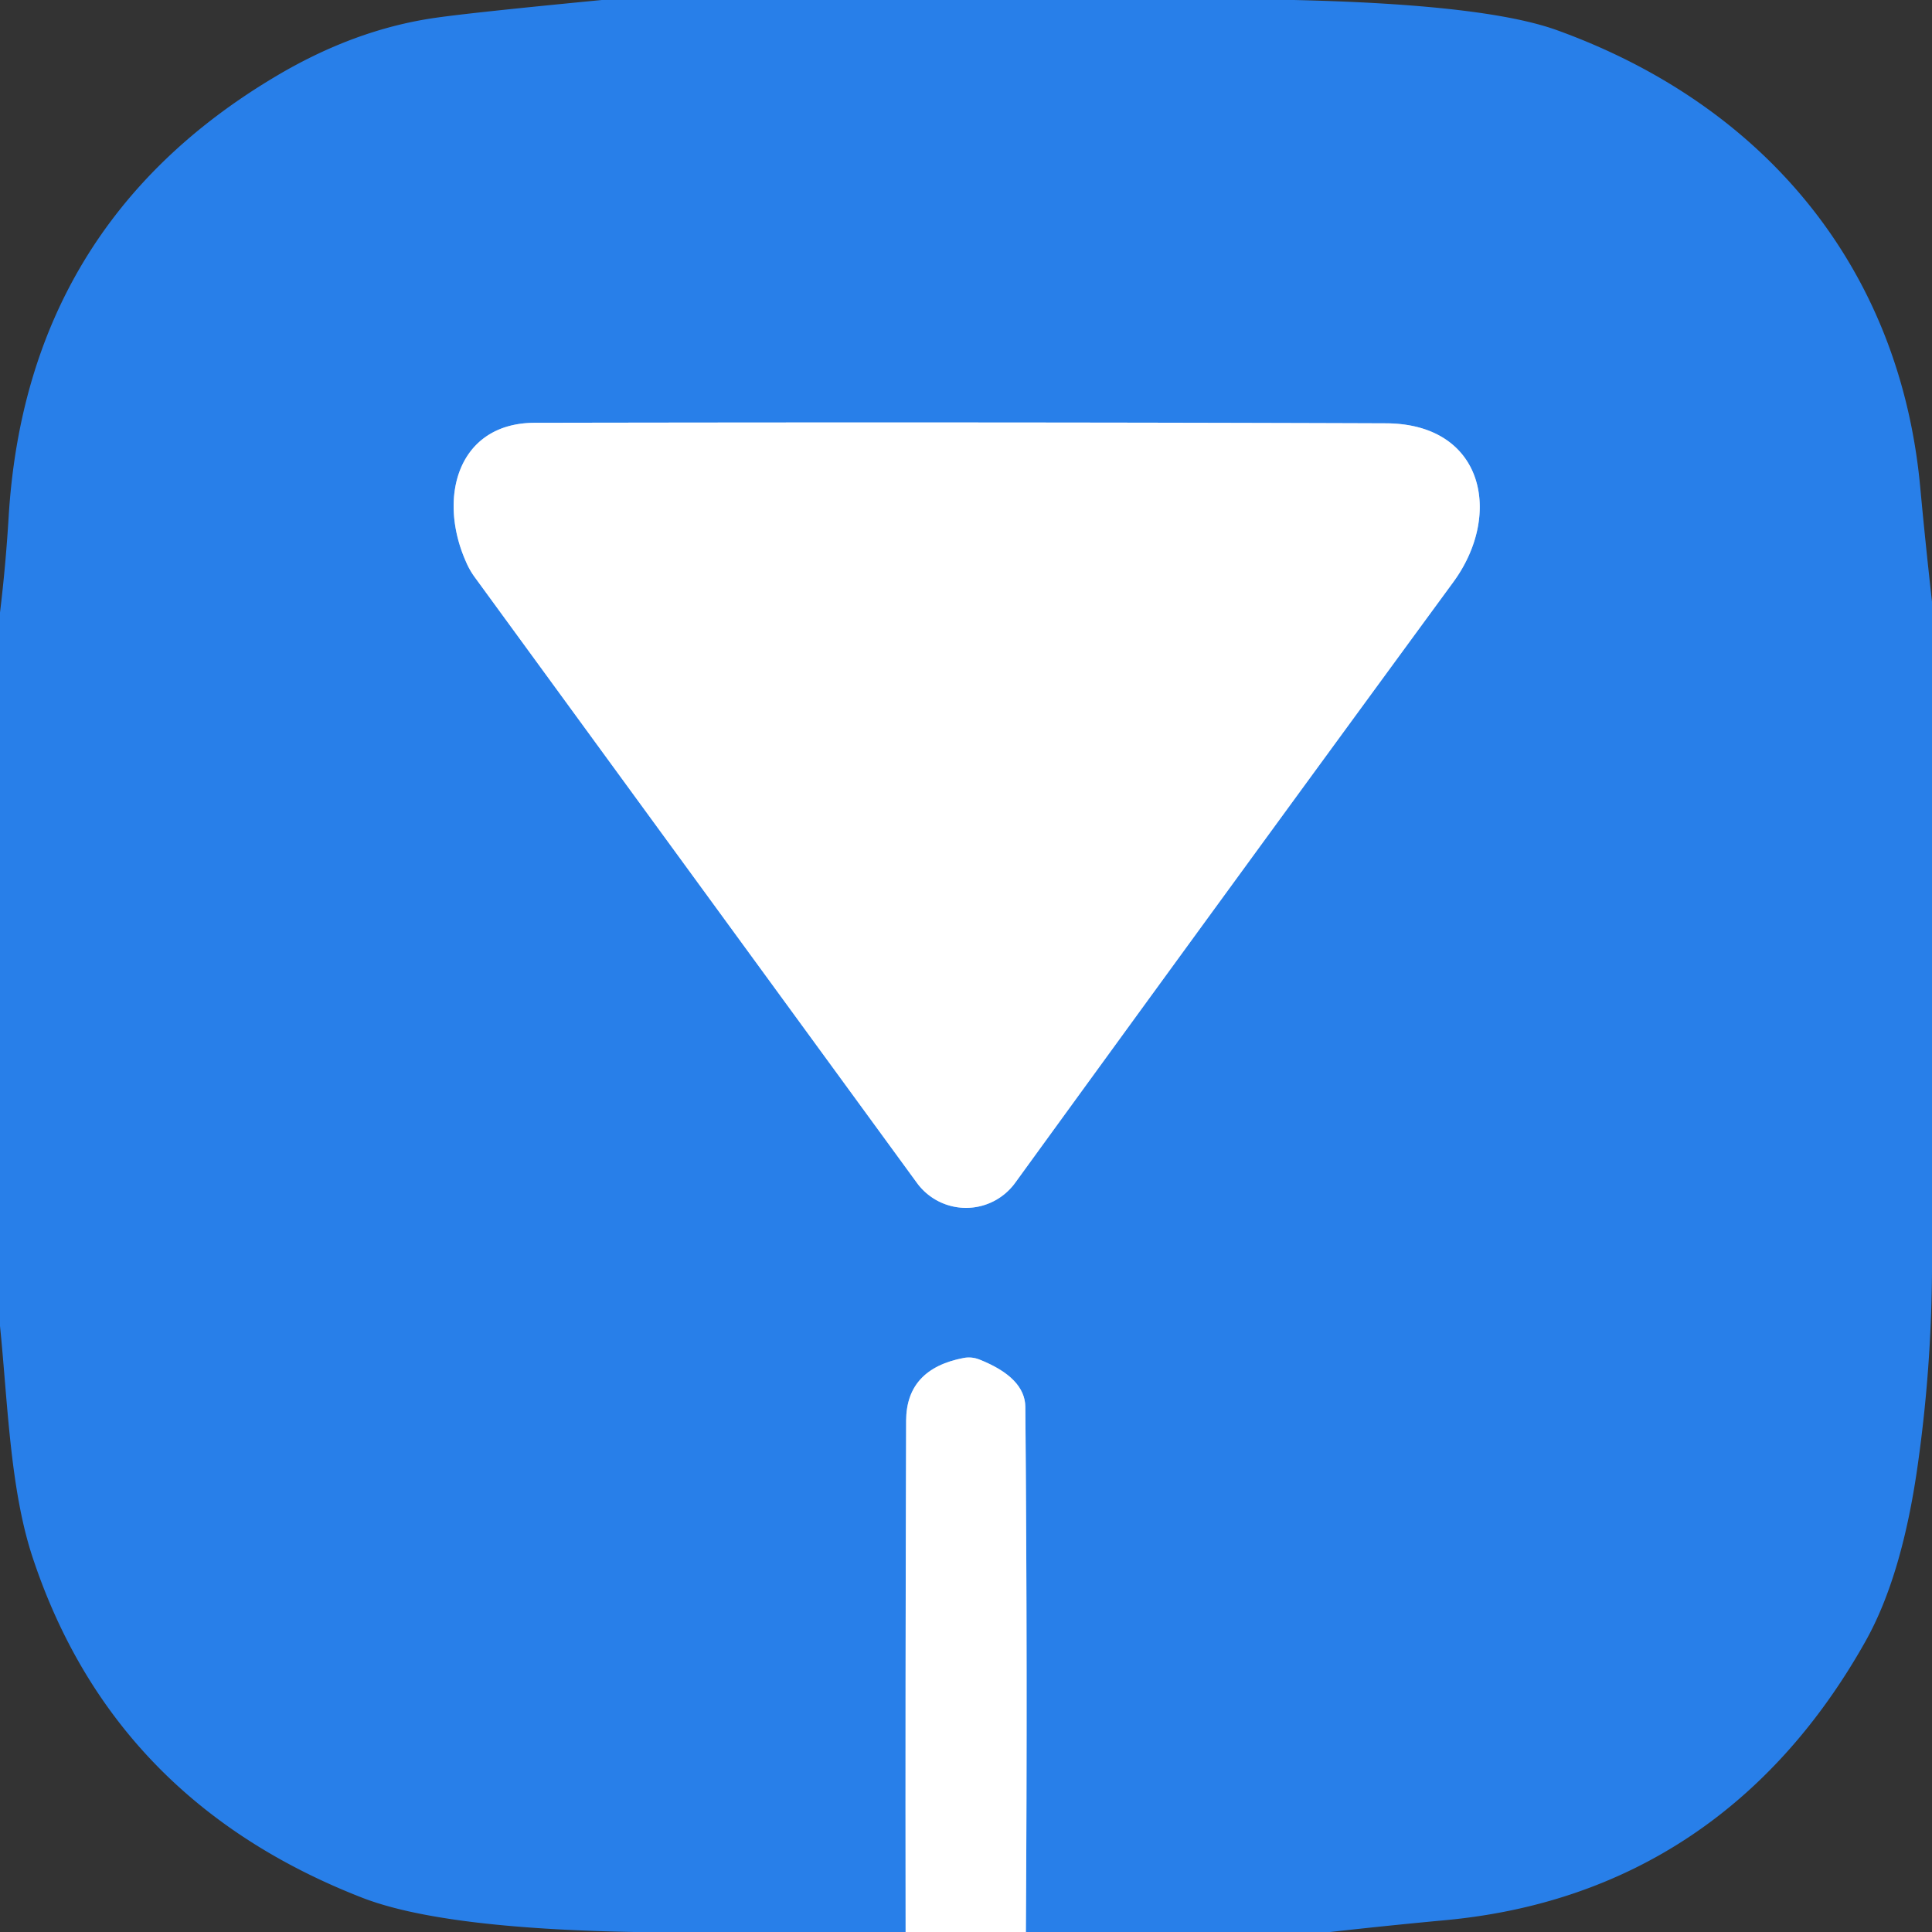<?xml version="1.0" encoding="UTF-8" standalone="no"?>
<!DOCTYPE svg PUBLIC "-//W3C//DTD SVG 1.1//EN" "http://www.w3.org/Graphics/SVG/1.1/DTD/svg11.dtd">
<svg xmlns="http://www.w3.org/2000/svg" version="1.1" viewBox="0.00 0.00 112.00 112.00">
<rect x="0.00" y="0.00" width="112.00" height="112.00" fill="#333333" stroke="none"/>
<g stroke-width="2.00" fill="none" stroke-linecap="butt">
<path stroke="#94bff4" vector-effect="non-scaling-stroke" d="
  M 59.47 112.00
  Q 59.57 96.81 59.44 81.56
  Q 59.42 79.86 56.77 78.81
  Q 56.33 78.64 55.88 78.72
  Q 52.54 79.35 52.53 82.36
  Q 52.48 97.67 52.50 112.00"
/>
<path stroke="#94bff4" vector-effect="non-scaling-stroke" d="
  M 27.02 32.58
  A 4.58 4.48 15.7 0 0 27.55 33.50
  L 53.16 68.58
  A 3.52 3.52 0.0 0 0 58.85 68.57
  Q 71.40 51.28 84.26 33.73
  C 87.13 29.80 86.01 24.56 80.34 24.54
  Q 58.17 24.46 31.00 24.51
  C 26.56 24.52 25.34 28.82 27.02 32.58"
/>
</g>
<path fill="#287fe9" d="
  M 34.89 0.00
  L 74.99 0.00
  Q 86.10 0.25 90.26 1.75
  C 102.30 6.10 110.15 15.53 111.32 28.27
  Q 111.63 31.59 112.00 34.88
  L 112.00 73.74
  Q 111.96 79.34 111.19 84.81
  Q 110.29 91.31 108.16 95.12
  C 102.74 104.79 94.45 110.34 83.73 111.32
  Q 80.41 111.63 77.11 112.00
  L 59.47 112.00
  Q 59.57 96.81 59.44 81.56
  Q 59.42 79.86 56.77 78.81
  Q 56.33 78.64 55.88 78.72
  Q 52.54 79.35 52.53 82.36
  Q 52.48 97.67 52.50 112.00
  L 36.76 112.00
  Q 25.59 111.80 20.99 110.01
  Q 6.57 104.39 1.90 90.31
  C 0.58 86.35 0.45 81.29 0.00 76.87
  L 0.00 35.51
  Q 0.33 32.79 0.50 29.98
  Q 1.52 13.05 15.93 4.46
  Q 20.54 1.70 25.26 1.03
  Q 27.34 0.73 34.89 0.00
  Z
  M 27.02 32.58
  A 4.58 4.48 15.7 0 0 27.55 33.50
  L 53.16 68.58
  A 3.52 3.52 0.0 0 0 58.85 68.57
  Q 71.40 51.28 84.26 33.73
  C 87.13 29.80 86.01 24.56 80.34 24.54
  Q 58.17 24.46 31.00 24.51
  C 26.56 24.52 25.34 28.82 27.02 32.58
  Z"
/>
<path fill="#ffffff" d="
  M 27.02 32.58
  C 25.34 28.82 26.56 24.52 31.00 24.51
  Q 58.17 24.46 80.34 24.54
  C 86.01 24.56 87.13 29.80 84.26 33.73
  Q 71.40 51.28 58.85 68.57
  A 3.52 3.52 0.0 0 1 53.16 68.58
  L 27.55 33.50
  A 4.58 4.48 15.7 0 1 27.02 32.58
  Z"
/>
<path fill="#ffffff" d="
  M 59.47 112.00
  L 52.50 112.00
  Q 52.48 97.67 52.53 82.36
  Q 52.54 79.35 55.88 78.72
  Q 56.33 78.64 56.77 78.81
  Q 59.42 79.86 59.44 81.56
  Q 59.57 96.81 59.47 112.00
  Z"
/>
</svg>

